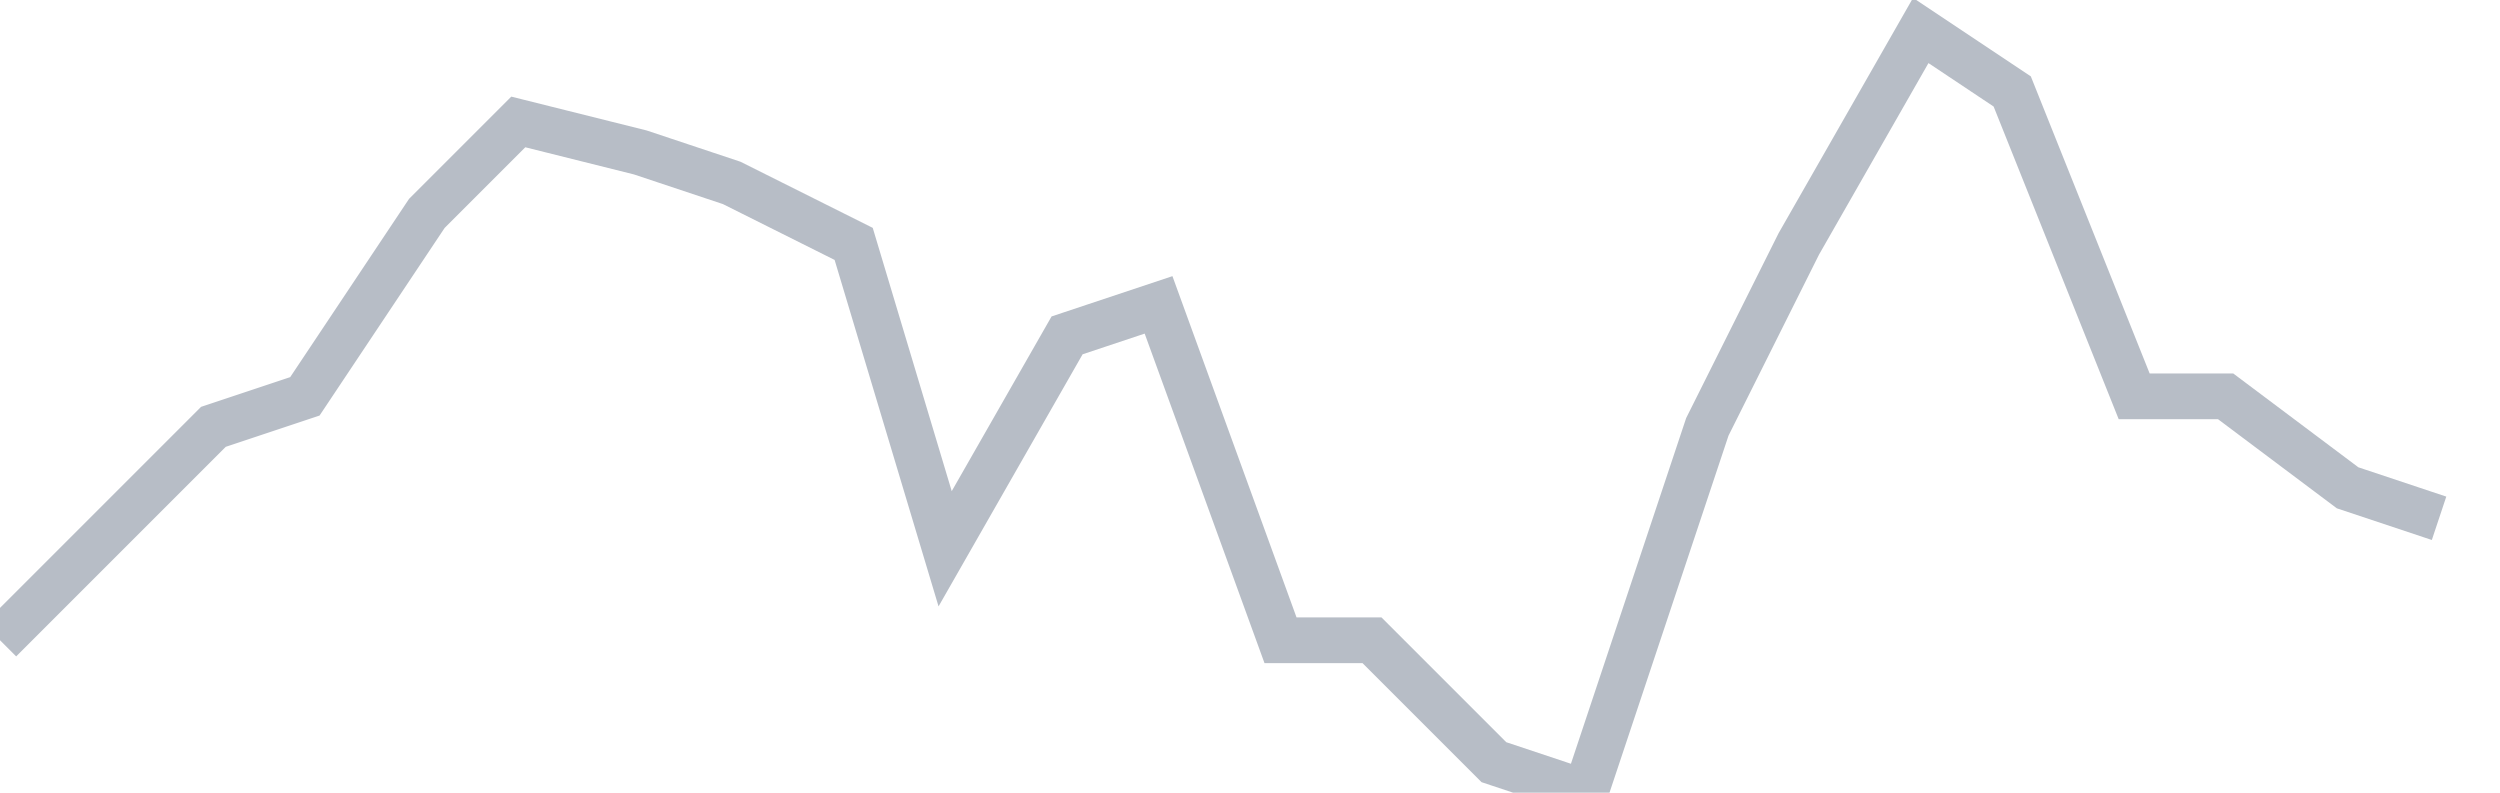 <svg width="82" height="26" fill="none" xmlns="http://www.w3.org/2000/svg"><path d="M0 21l3-3 4-4 3-1 4-6 3-3 4 1 3 1 4 2 3 10 4-7 3-1 4 11h3l4 4 3 1 4-12 3-6 4-7 3 2 4 10h3l4 3 3 1" stroke="#B7BDC6" stroke-width="1.5"/></svg>